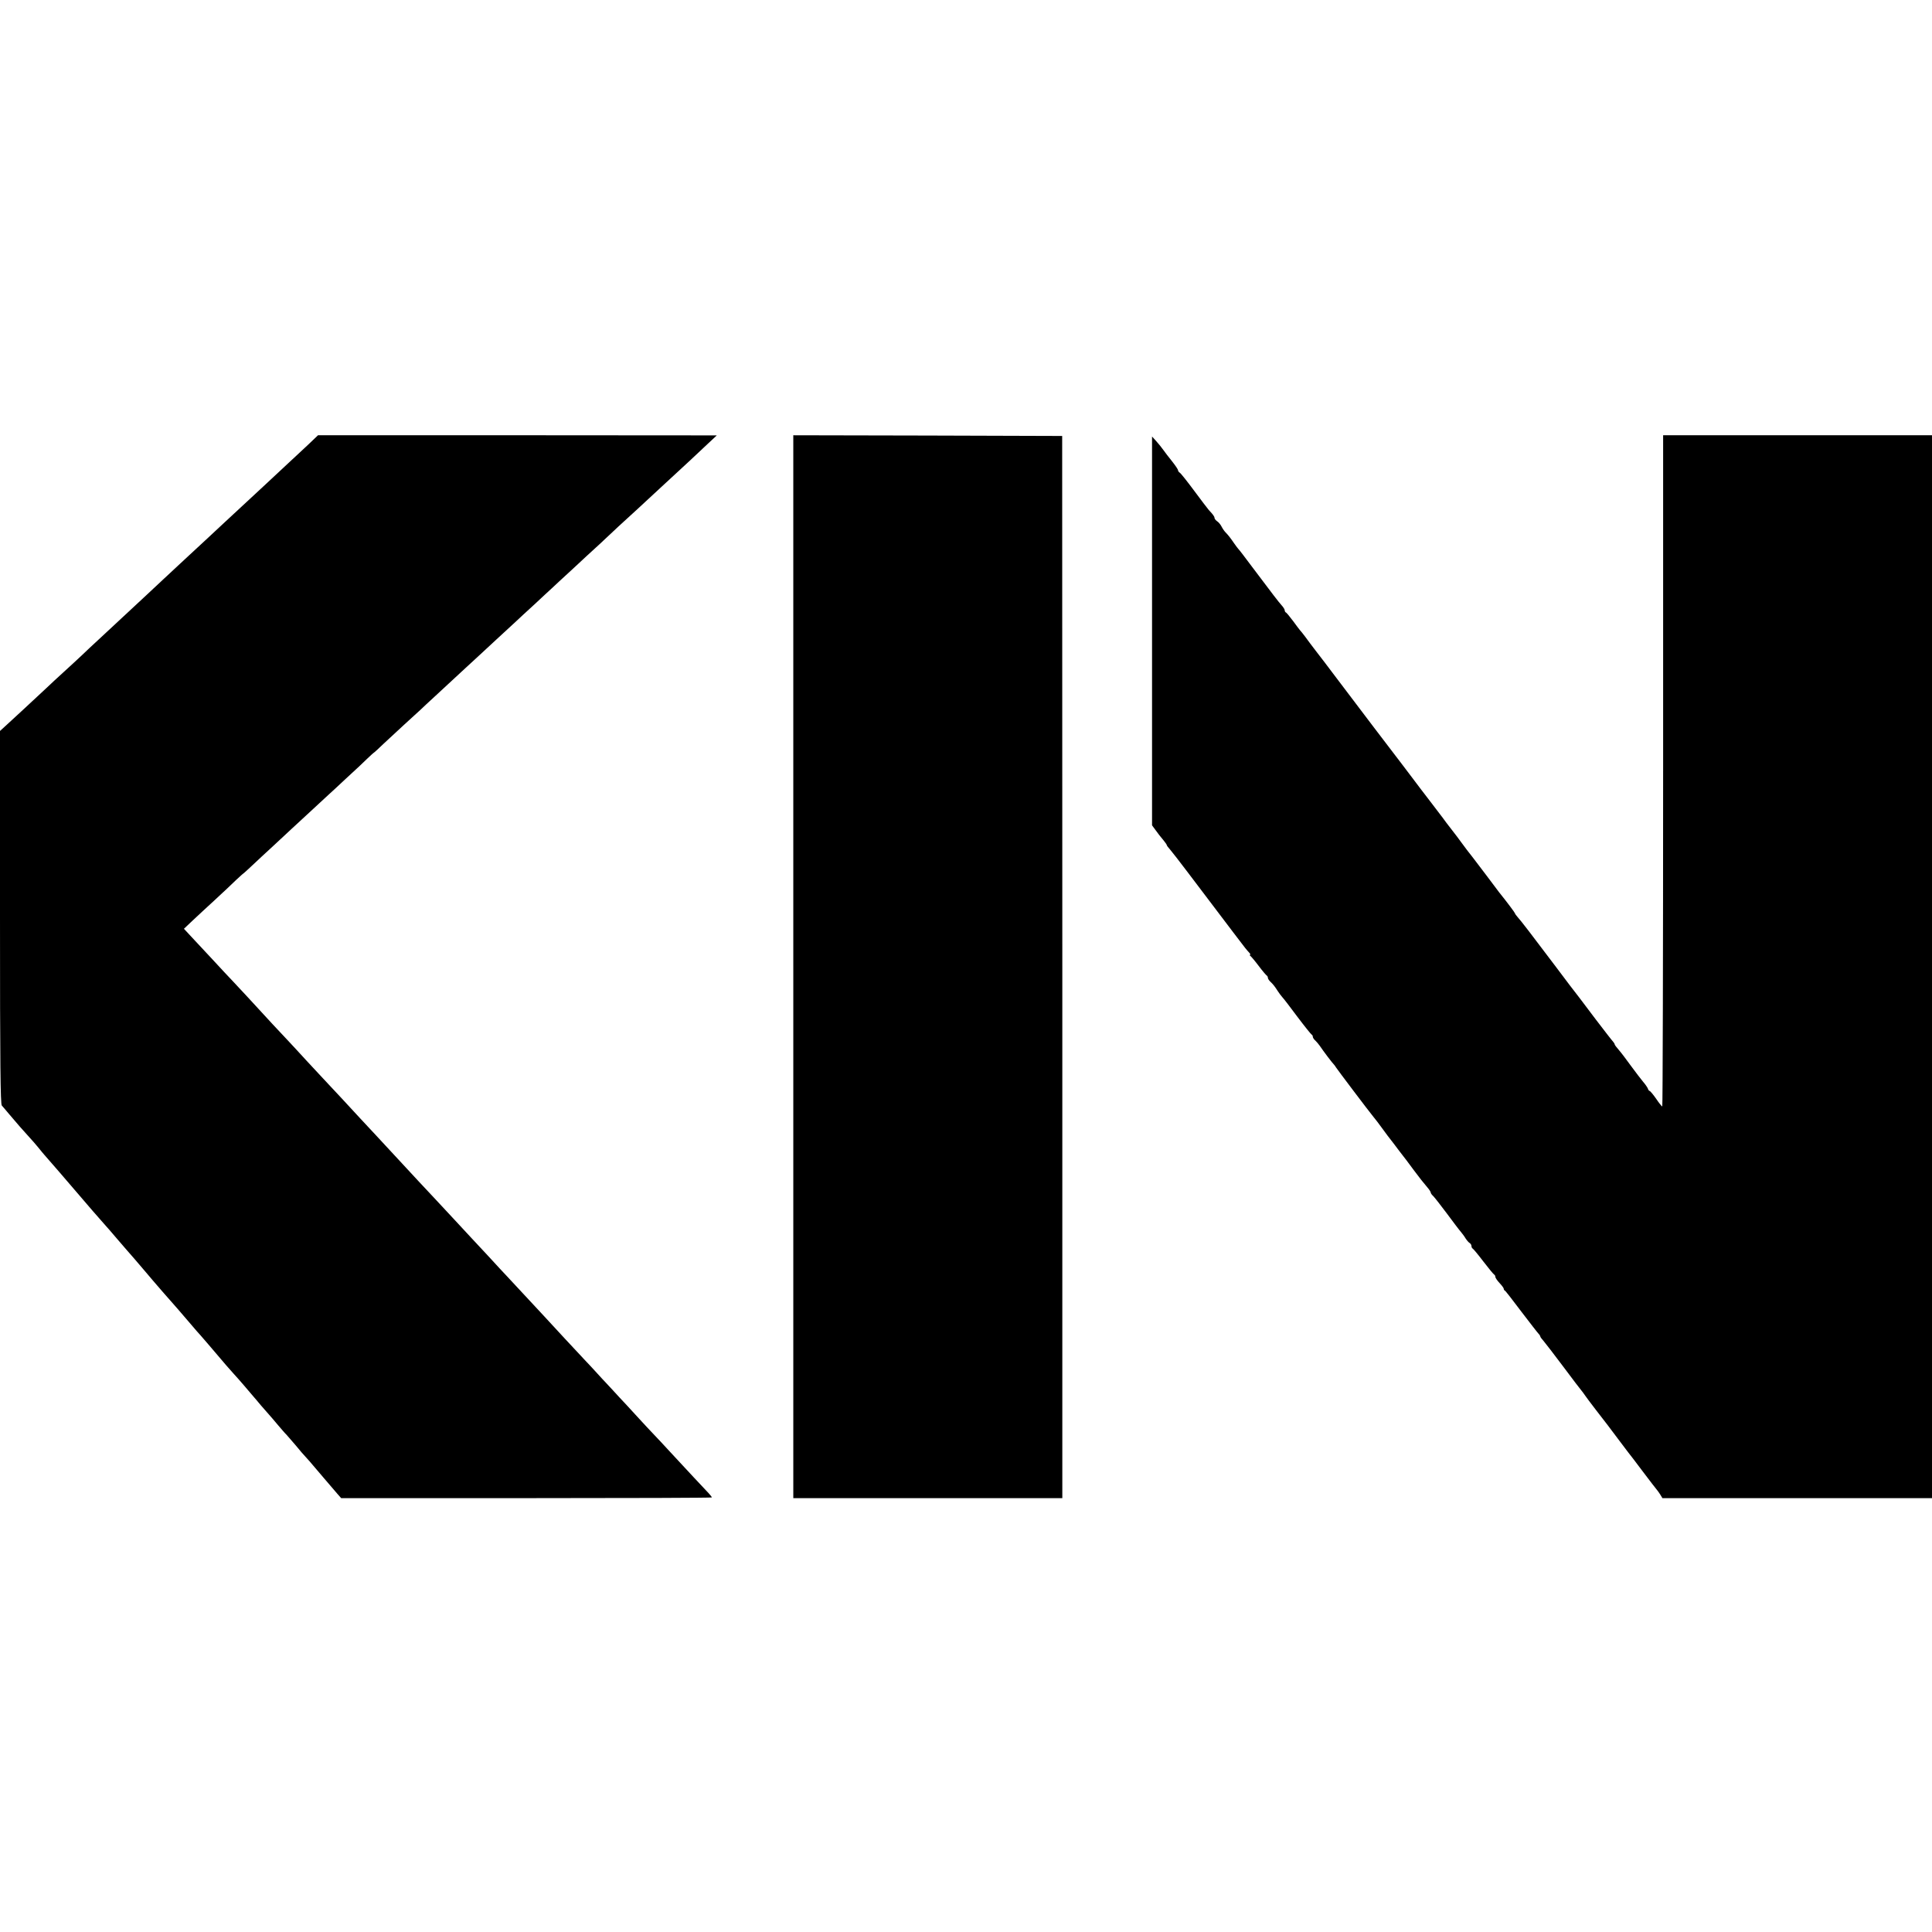 <?xml version="1.0" standalone="no"?>
<!DOCTYPE svg PUBLIC "-//W3C//DTD SVG 20010904//EN"
 "http://www.w3.org/TR/2001/REC-SVG-20010904/DTD/svg10.dtd">
<svg version="1.0" xmlns="http://www.w3.org/2000/svg"
 width="1376pt" height="1376pt" viewBox="0 0 1376 1376"
 preserveAspectRatio="xMidYMid meet">
<g transform="translate(0,1376) scale(0.1,-0.1)"
fill="#000000" stroke="none">
<path d="M2199 10597 c-64 -59 -258 -241 -323 -301 -76 -70 -232 -215 -276
-256 -54 -50 -226 -211 -280 -260 -45 -42 -254 -236 -295 -275 -32 -30 -215
-200 -328 -305 -33 -30 -84 -78 -113 -106 -30 -28 -88 -82 -130 -120 -42 -38
-97 -89 -123 -114 -76 -71 -260 -242 -297 -275 l-34 -31 0 -1327 c0 -1049 3
-1331 13 -1341 6 -7 30 -34 52 -61 46 -55 108 -126 147 -168 15 -16 42 -47 60
-69 18 -23 38 -46 43 -52 9 -9 161 -185 345 -400 32 -36 76 -87 93 -106 8 -8
43 -49 78 -90 35 -41 66 -77 69 -80 5 -5 98 -112 138 -160 33 -39 59 -70 120
-140 94 -107 135 -153 182 -209 25 -30 52 -61 60 -70 14 -14 141 -162 211
-245 13 -15 38 -43 54 -61 17 -18 50 -56 75 -85 25 -29 53 -62 63 -74 11 -12
35 -41 55 -65 21 -24 46 -53 57 -65 11 -12 40 -46 65 -76 25 -29 52 -61 61
-69 8 -9 37 -43 65 -75 27 -33 60 -72 74 -86 14 -15 36 -40 49 -56 23 -28 126
-147 177 -207 l24 -27 1320 0 c726 0 1320 2 1320 5 0 3 -10 16 -22 29 -22 22
-171 183 -288 309 -30 33 -75 81 -100 107 -25 26 -80 85 -122 131 -42 46 -98
107 -124 134 -25 28 -83 90 -128 138 -44 49 -101 110 -126 136 -47 50 -238
255 -283 305 -29 31 -212 228 -267 287 -19 20 -76 81 -126 136 -51 54 -107
114 -125 134 -19 20 -70 75 -114 123 -44 48 -105 113 -135 145 -48 51 -207
221 -295 317 -64 69 -212 229 -250 269 -22 24 -83 89 -135 146 -52 56 -111
119 -130 139 -19 20 -73 79 -120 129 -47 51 -107 117 -135 146 -46 48 -136
145 -291 314 -33 35 -77 82 -99 106 -22 23 -85 90 -140 150 -55 59 -124 133
-153 164 l-52 56 58 55 c32 30 105 98 162 150 56 52 125 116 152 143 28 26 51
47 53 47 1 0 27 24 58 53 30 28 99 93 153 142 53 50 112 104 129 120 18 17 77
71 130 120 54 50 114 105 134 124 20 18 81 74 135 125 55 50 119 110 143 134
24 23 45 42 47 42 1 0 32 28 68 63 37 34 103 96 148 137 45 41 97 89 115 105
17 17 63 59 102 95 208 193 278 257 303 280 15 14 76 70 135 125 60 55 123
114 141 130 18 17 76 71 130 120 53 50 109 101 124 115 15 14 80 75 146 135
65 61 152 141 194 179 41 38 85 79 96 90 12 12 59 55 105 97 46 42 103 94 125
115 23 22 83 77 134 124 138 127 247 228 314 292 l61 57 -1420 1 -1420 0 -66
-63z"/>
<path d="M5650 6875 l0 -3785 958 0 958 0 0 3783 -1 3782 -957 3 -958 2 0
-3785z"/>
<path d="M11845 8270 c0 -1314 -3 -2390 -6 -2390 -4 0 -24 25 -44 55 -21 30
-42 55 -46 55 -4 0 -10 8 -13 18 -4 9 -19 31 -34 48 -15 18 -54 69 -87 114
-33 46 -72 97 -87 114 -15 17 -28 34 -28 38 0 4 -6 13 -12 20 -7 7 -62 78
-123 158 -60 80 -113 150 -117 155 -18 22 -107 139 -165 217 -168 223 -254
335 -273 355 -11 12 -20 25 -20 28 0 4 -55 78 -113 150 -4 6 -47 62 -94 125
-48 63 -91 120 -95 125 -15 18 -63 81 -83 109 -11 16 -40 54 -65 86 -25 32
-54 70 -65 86 -11 15 -52 69 -90 118 -39 50 -97 127 -130 171 -33 43 -65 86
-72 95 -30 38 -334 438 -490 645 -52 69 -60 80 -122 160 -42 55 -42 55 -75
100 -17 22 -32 42 -36 45 -3 3 -25 32 -49 65 -25 33 -48 62 -53 63 -4 2 -8 9
-8 15 0 7 -10 23 -23 37 -23 26 -56 69 -211 275 -49 66 -92 122 -96 125 -3 3
-17 21 -30 40 -29 42 -40 56 -61 78 -9 9 -22 28 -29 42 -7 14 -21 31 -32 38
-10 7 -18 18 -18 23 0 10 -10 24 -41 57 -8 9 -55 71 -104 137 -49 66 -95 124
-102 128 -7 4 -13 13 -13 18 0 6 -19 34 -42 63 -24 30 -52 66 -63 82 -11 16
-34 44 -50 62 l-30 33 0 -1385 0 -1384 25 -34 c25 -34 27 -37 60 -77 11 -13
20 -27 20 -30 0 -3 10 -17 23 -31 12 -14 70 -88 128 -165 198 -262 310 -410
322 -425 7 -9 25 -33 42 -55 35 -47 55 -72 73 -91 7 -8 10 -14 5 -14 -4 0 -3
-4 2 -8 6 -4 33 -36 60 -72 27 -36 53 -66 57 -68 4 -2 8 -9 8 -16 0 -6 8 -19
18 -28 20 -19 31 -33 54 -69 9 -14 23 -32 30 -40 8 -8 56 -70 107 -139 52 -69
98 -126 102 -128 5 -2 9 -9 9 -16 0 -6 8 -19 18 -27 9 -9 24 -26 32 -38 24
-36 92 -126 99 -131 3 -3 11 -13 16 -22 10 -16 235 -314 268 -354 9 -10 38
-48 64 -84 26 -36 53 -72 60 -80 7 -8 32 -42 57 -75 25 -33 49 -64 54 -70 4
-5 28 -37 52 -70 47 -63 61 -80 97 -123 13 -15 23 -31 23 -36 0 -5 8 -16 18
-25 9 -9 53 -65 97 -124 44 -59 88 -118 99 -130 10 -12 26 -33 34 -47 9 -14
22 -29 29 -33 7 -4 13 -14 13 -22 0 -7 4 -15 8 -17 4 -1 39 -43 77 -93 38 -49
72 -91 77 -93 4 -2 8 -9 8 -16 0 -7 14 -27 30 -44 17 -18 30 -36 30 -41 0 -5
3 -11 8 -13 4 -1 56 -68 116 -148 61 -80 116 -151 123 -158 7 -7 13 -17 13
-20 0 -4 10 -18 23 -32 12 -14 76 -97 142 -185 66 -88 124 -165 130 -171 5 -6
17 -22 25 -34 8 -12 42 -57 75 -100 33 -42 71 -92 85 -110 14 -18 51 -67 82
-109 32 -42 61 -80 65 -86 5 -5 51 -66 103 -135 52 -69 97 -127 100 -130 3 -3
13 -17 23 -32 l17 -28 960 0 960 0 0 3785 0 3785 -958 0 -957 0 0 -2390z"/>
</g>
</svg>
